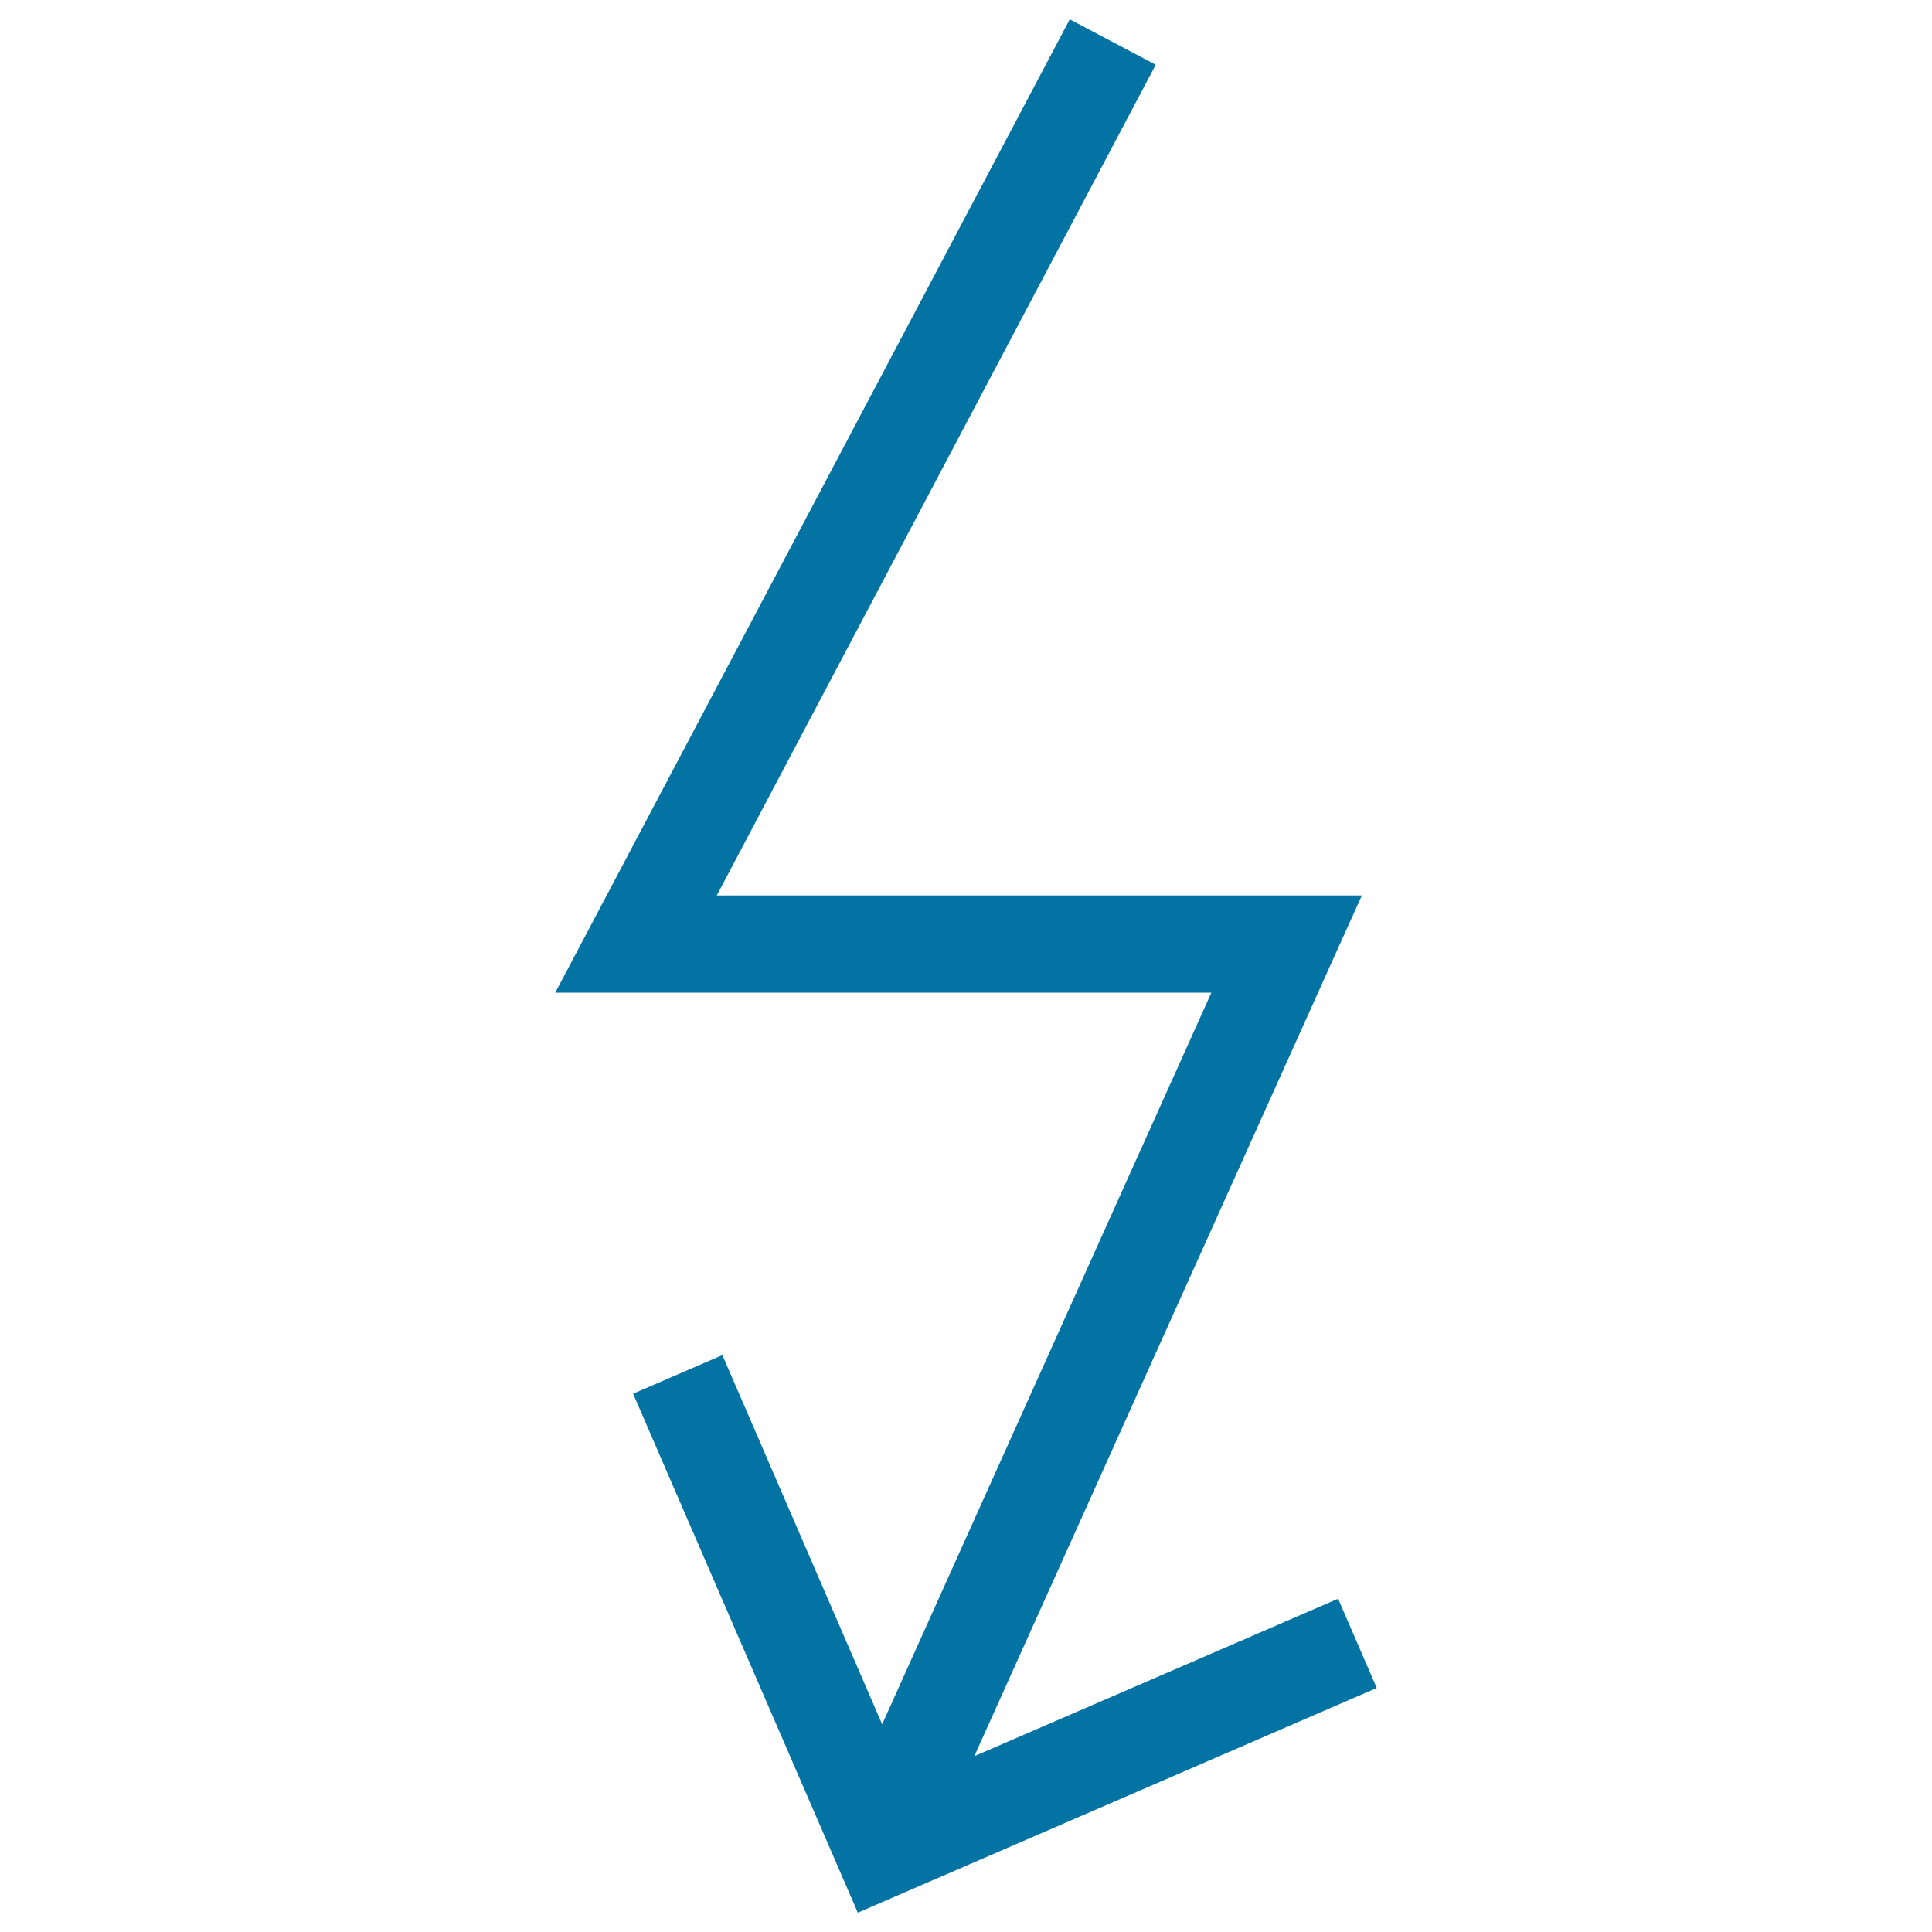 <svg xmlns="http://www.w3.org/2000/svg" viewBox="0 0 1000 1000" style="fill:#0273a2">
<title>Lightning Arrow SVG icon</title>
<g><g><polygon points="692.6,827.5 504.3,909 694.1,487.4 704.9,463.5 371,463.5 598.2,33.5 553.7,10 287.4,513.8 627,513.8 456.6,892.5 373.9,701.4 327.7,721.4 444,990 712.6,873.7 "/></g></g>
</svg>